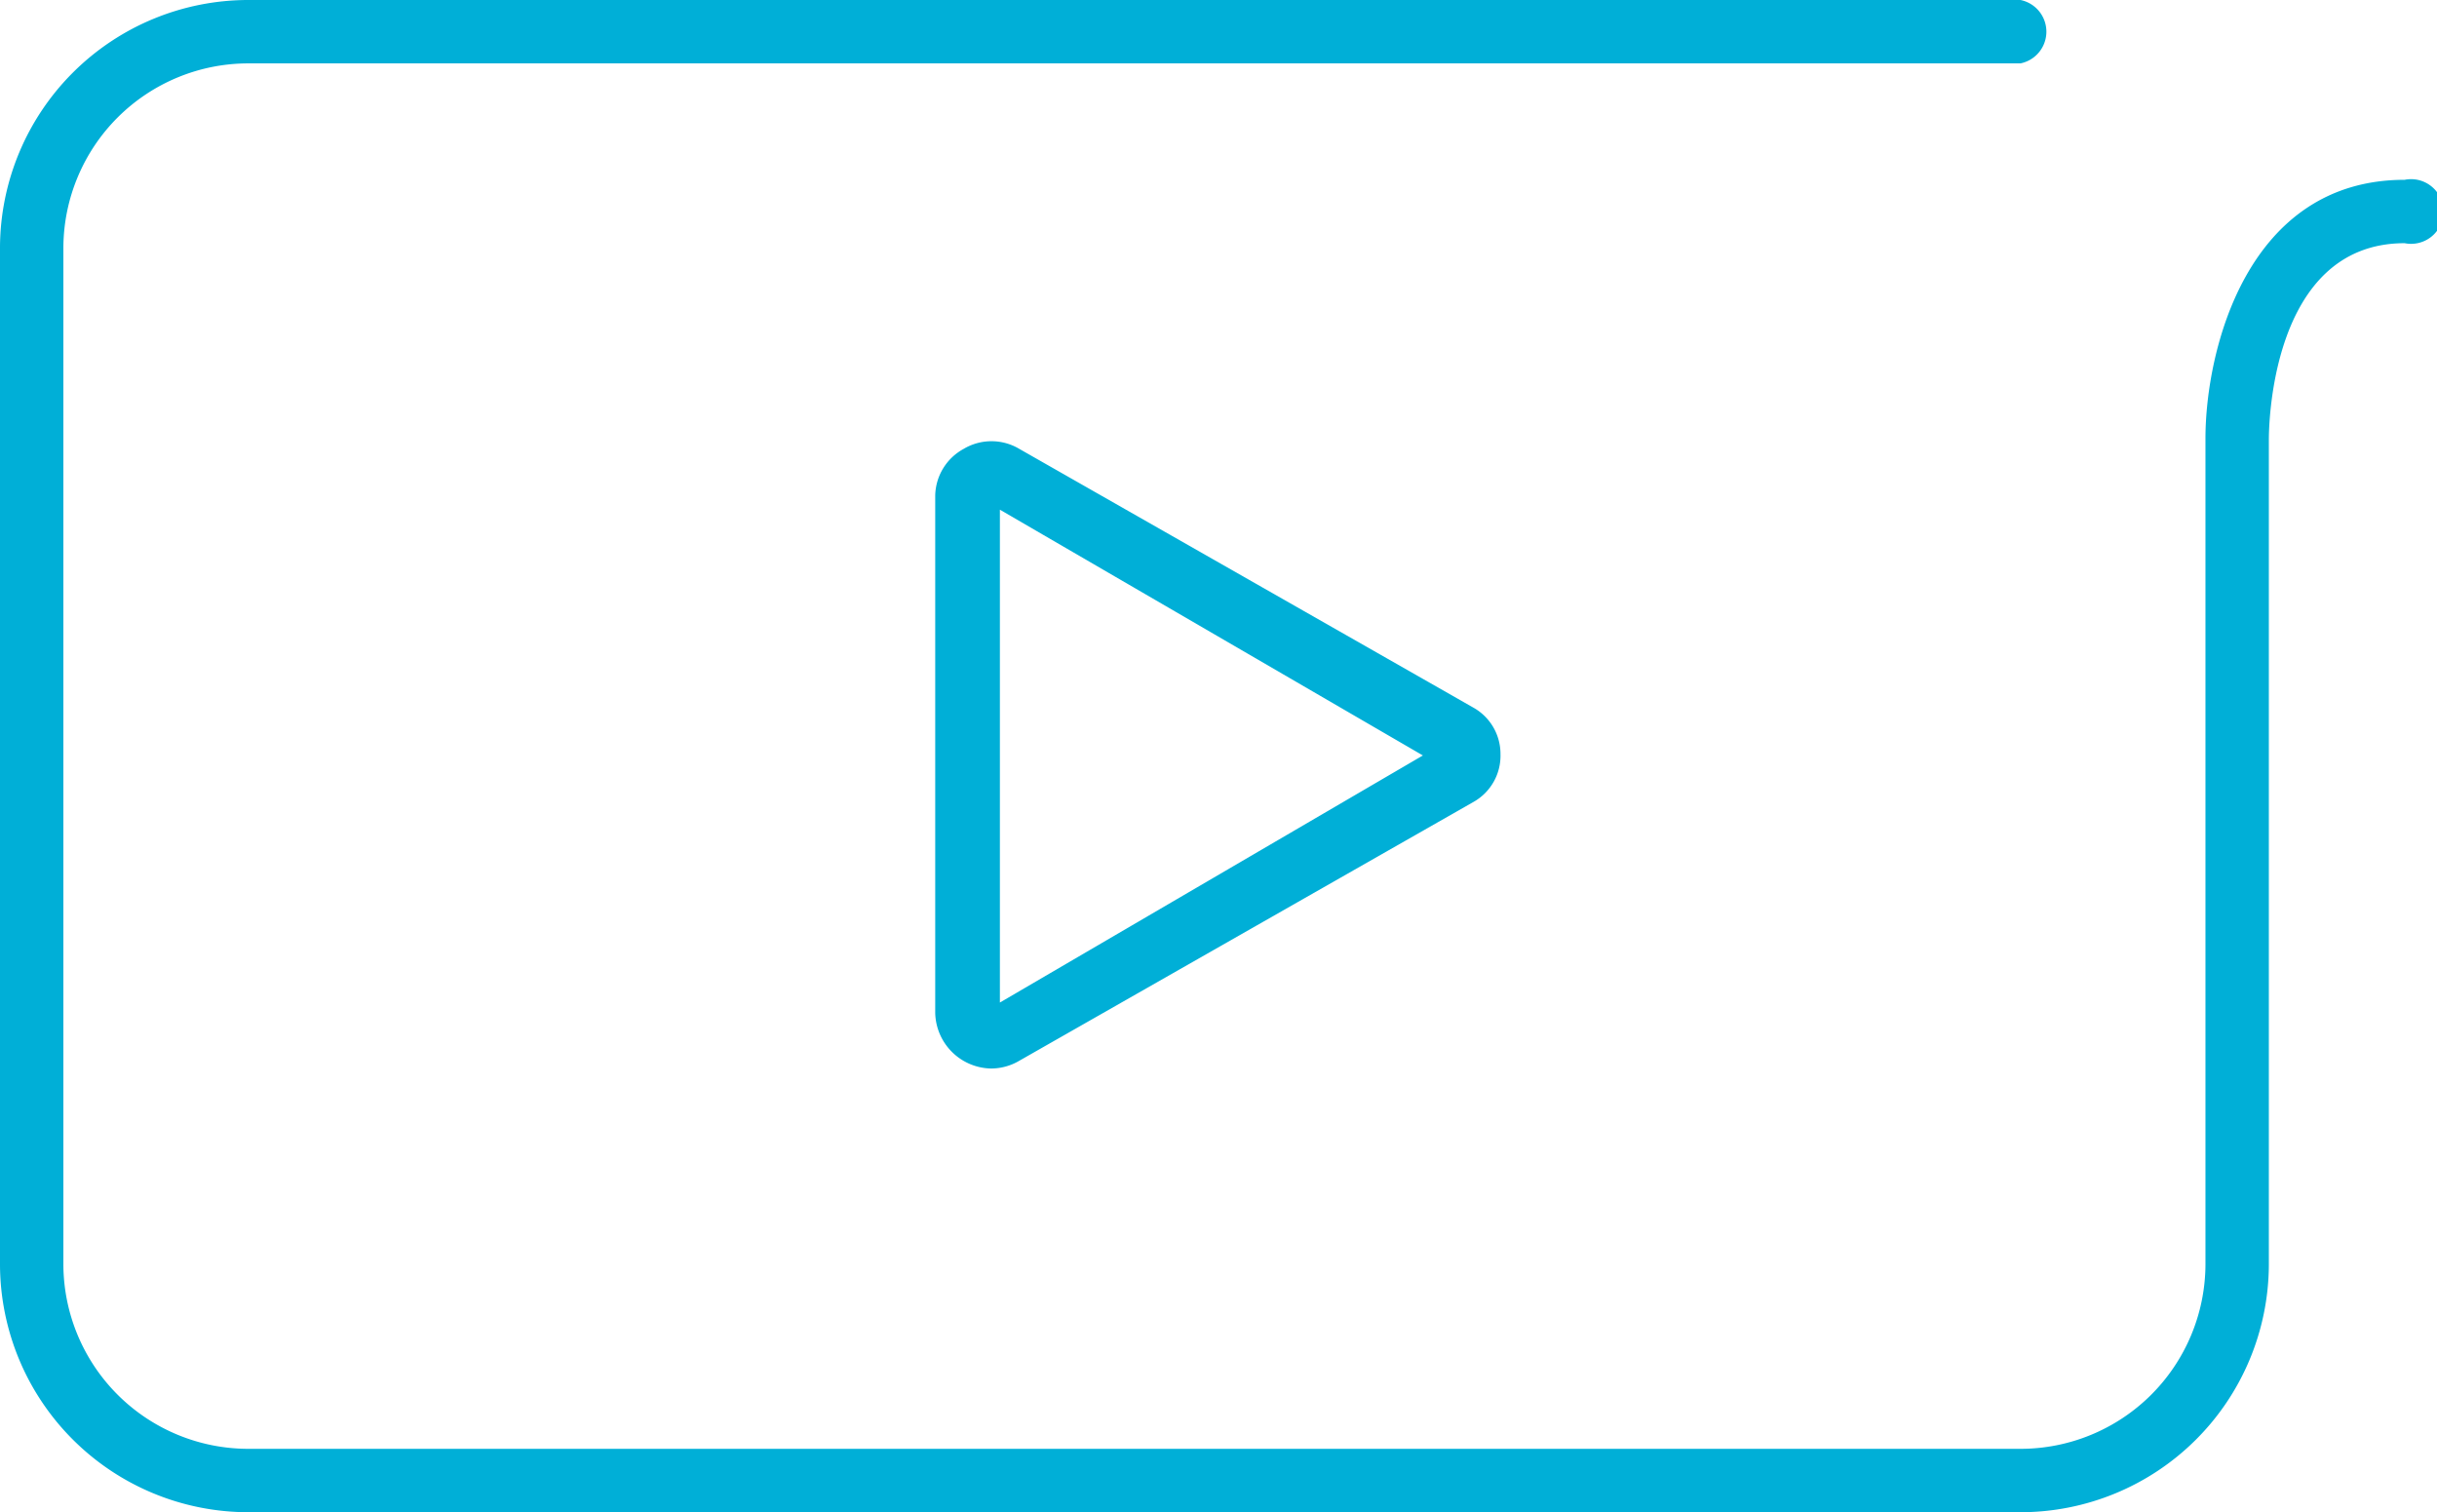<svg xmlns="http://www.w3.org/2000/svg" viewBox="0 0 18.84 11.69"><defs><style>.cls-1{fill:#00afd7;}</style></defs><title>youtube-icon</title><g id="Capa_2" data-name="Capa 2"><g id="Capa_1-2" data-name="Capa 1"><path class="cls-1" d="M18.59,1.39c-1.22,0-1.54,1.32-1.54,2V9.78a1.43,1.43,0,0,1-1.43,1.42H1.92A1.43,1.43,0,0,1,.49,9.78V1.91A1.43,1.43,0,0,1,1.92.49h13.7a.25.25,0,0,0,0-.49H1.92A1.92,1.92,0,0,0,0,1.91V9.78a1.92,1.92,0,0,0,1.92,1.91h13.7a1.92,1.92,0,0,0,1.92-1.91V3.4c0-.06,0-1.52,1.05-1.52a.25.25,0,1,0,0-.49Z"/><path class="cls-1" d="M7.45,3.47a.42.42,0,0,0-.22.36v4a.44.44,0,0,0,.43.43.43.43,0,0,0,.22-.06l3.51-2a.41.41,0,0,0,.21-.37.41.41,0,0,0-.21-.36l-3.51-2A.42.42,0,0,0,7.45,3.47Zm.28,4.28V3.94L11,5.84Z"/></g></g></svg>